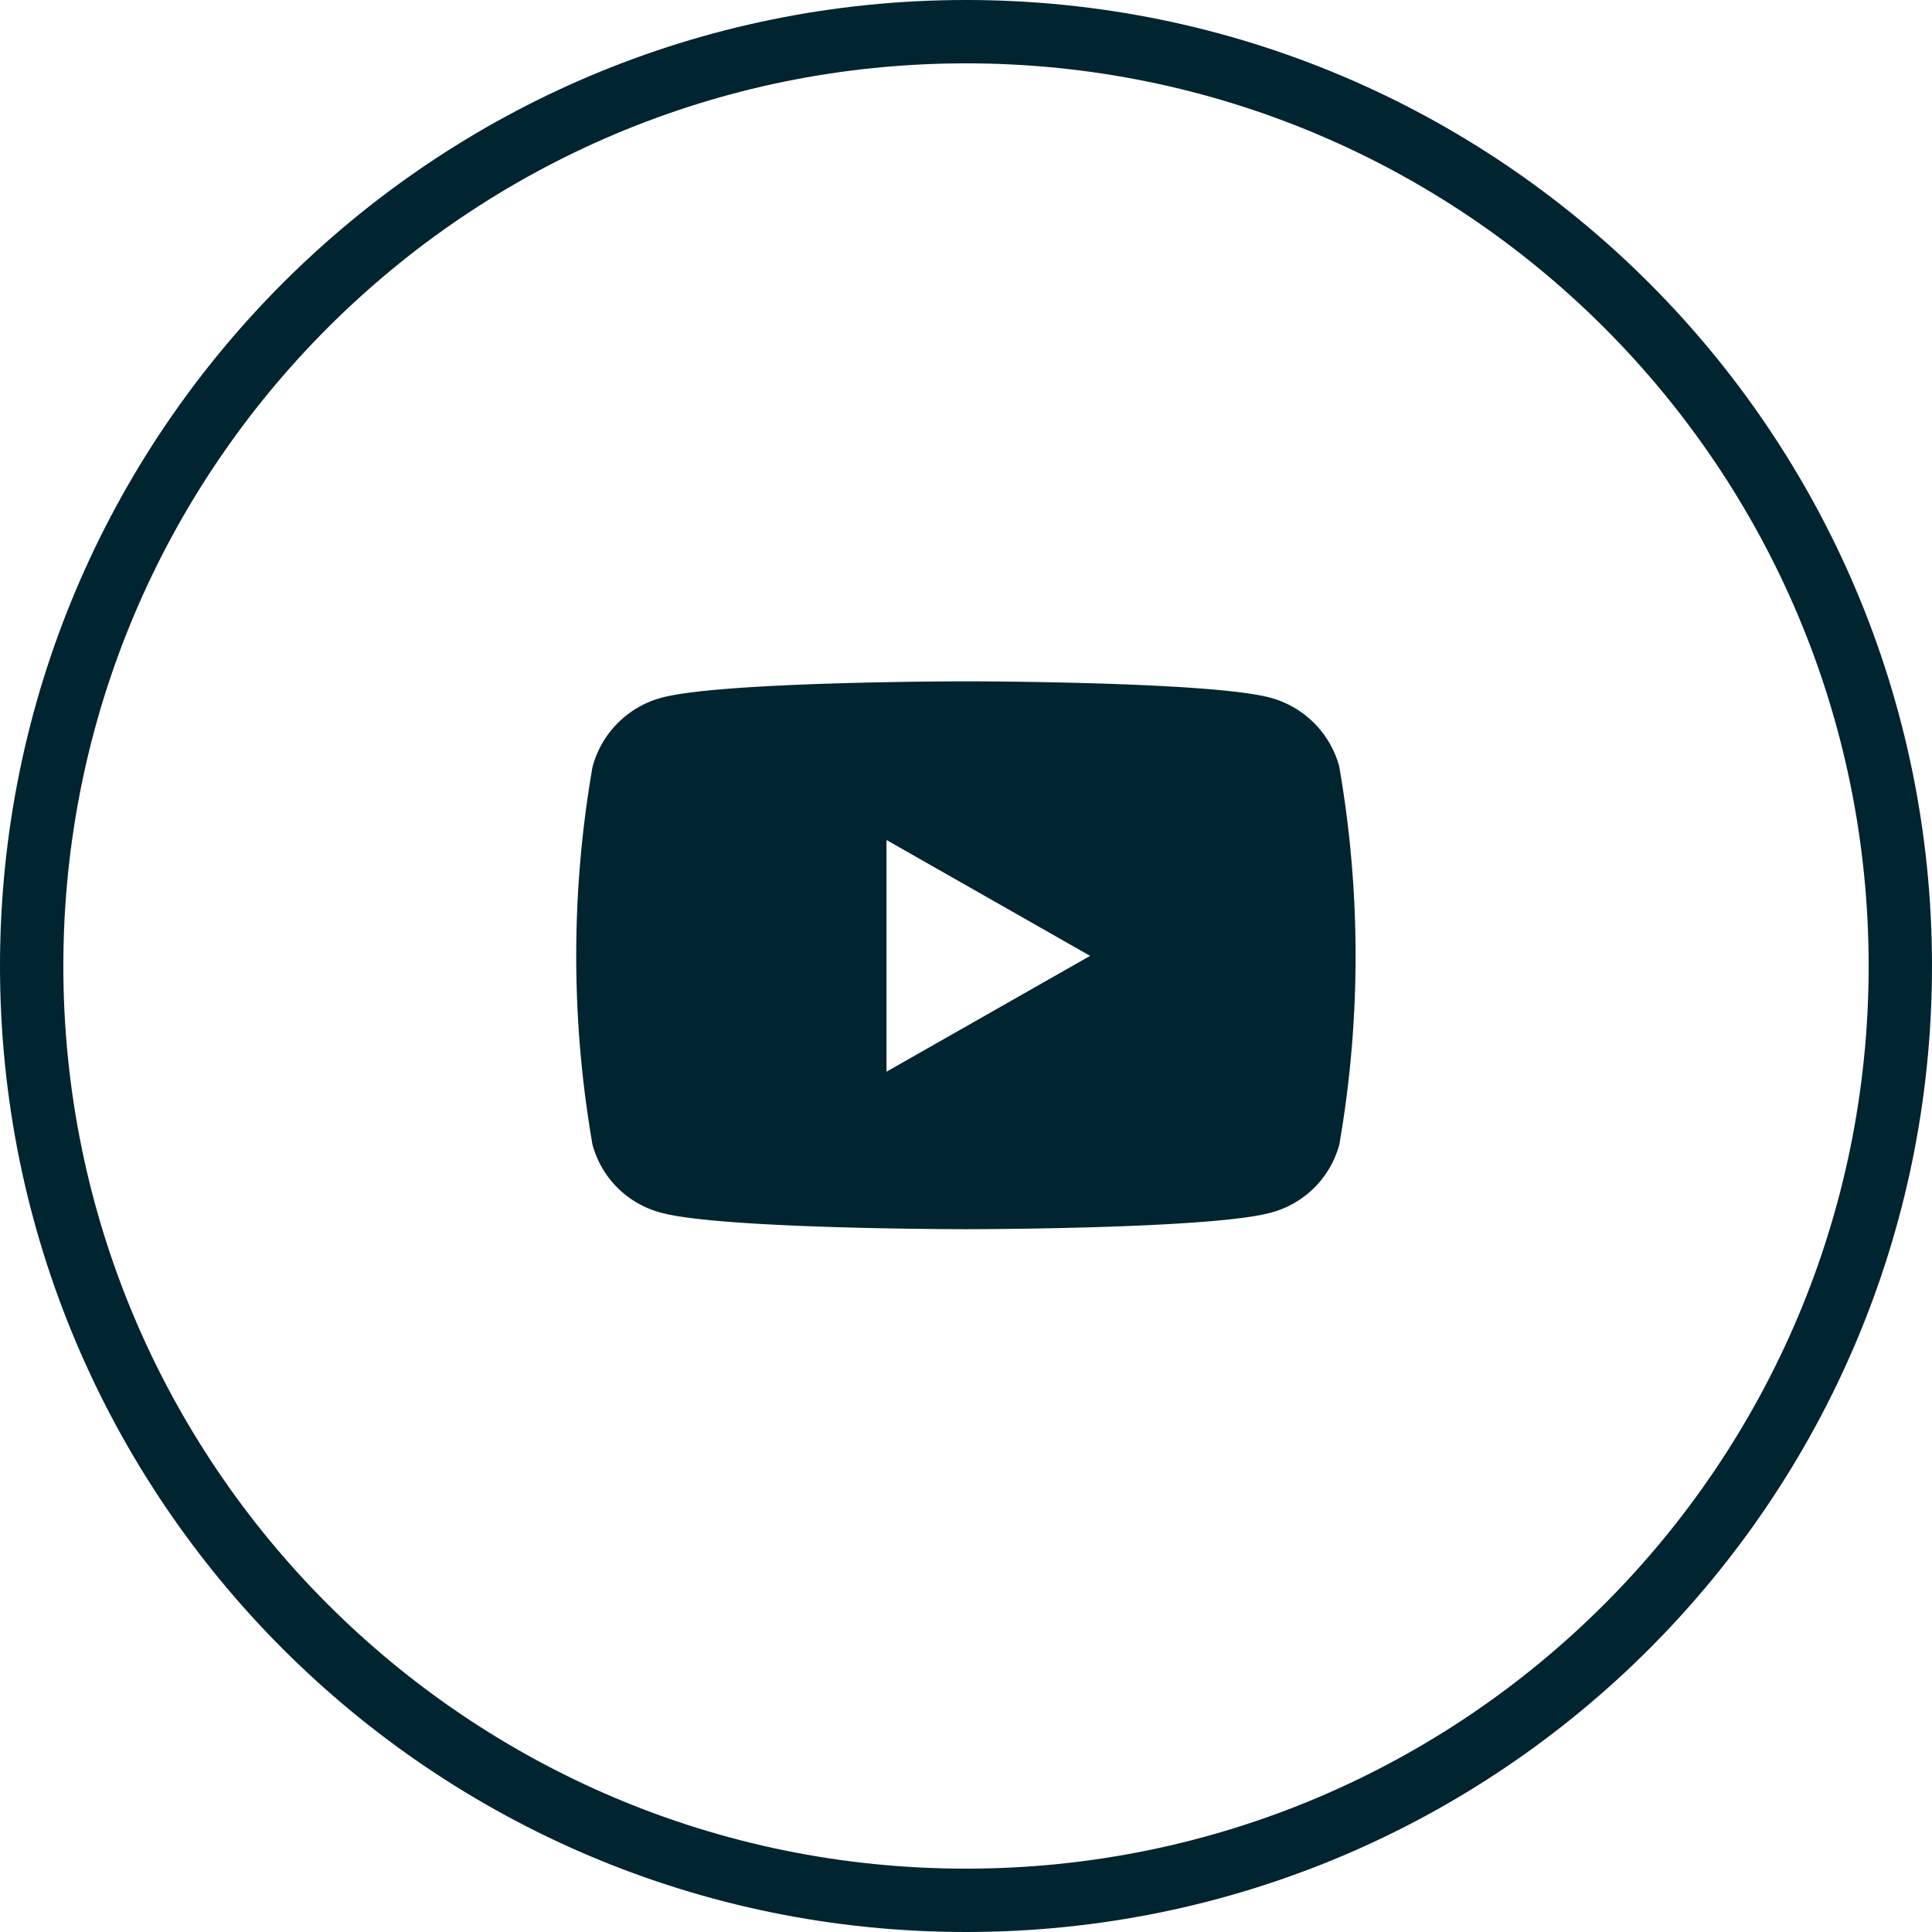 <svg data-bbox="0 0 61 61" viewBox="0 0 61 61" height="61" width="61" xmlns="http://www.w3.org/2000/svg" data-type="ugc">
    <g>
        <g>
            <g stroke-width="2" stroke="#002430">
                <path d="M61 30.5C61 47.345 47.345 61 30.5 61S0 47.345 0 30.5 13.655 0 30.5 0 61 13.655 61 30.5z" fill="none" stroke="none"/>
                <path d="M60 30.5C60 46.792 46.792 60 30.5 60S1 46.792 1 30.5 14.208 1 30.5 1 60 14.208 60 30.5z" fill="none"/>
            </g>
        </g>
        <path fill="#002430" d="M42.29 24.219a3.088 3.088 0 0 0-2.176-2.189c-1.917-.518-9.617-.518-9.617-.518s-7.694 0-9.614.518a3.088 3.088 0 0 0-2.176 2.189 34.841 34.841 0 0 0 0 11.92 3.041 3.041 0 0 0 2.176 2.153c1.919.518 9.614.518 9.614.518s7.694 0 9.614-.518a3.049 3.049 0 0 0 2.176-2.153 34.841 34.841 0 0 0 0-11.92Zm-14.3 9.618v-7.315l6.429 3.658Z"/>
    </g>
</svg>
